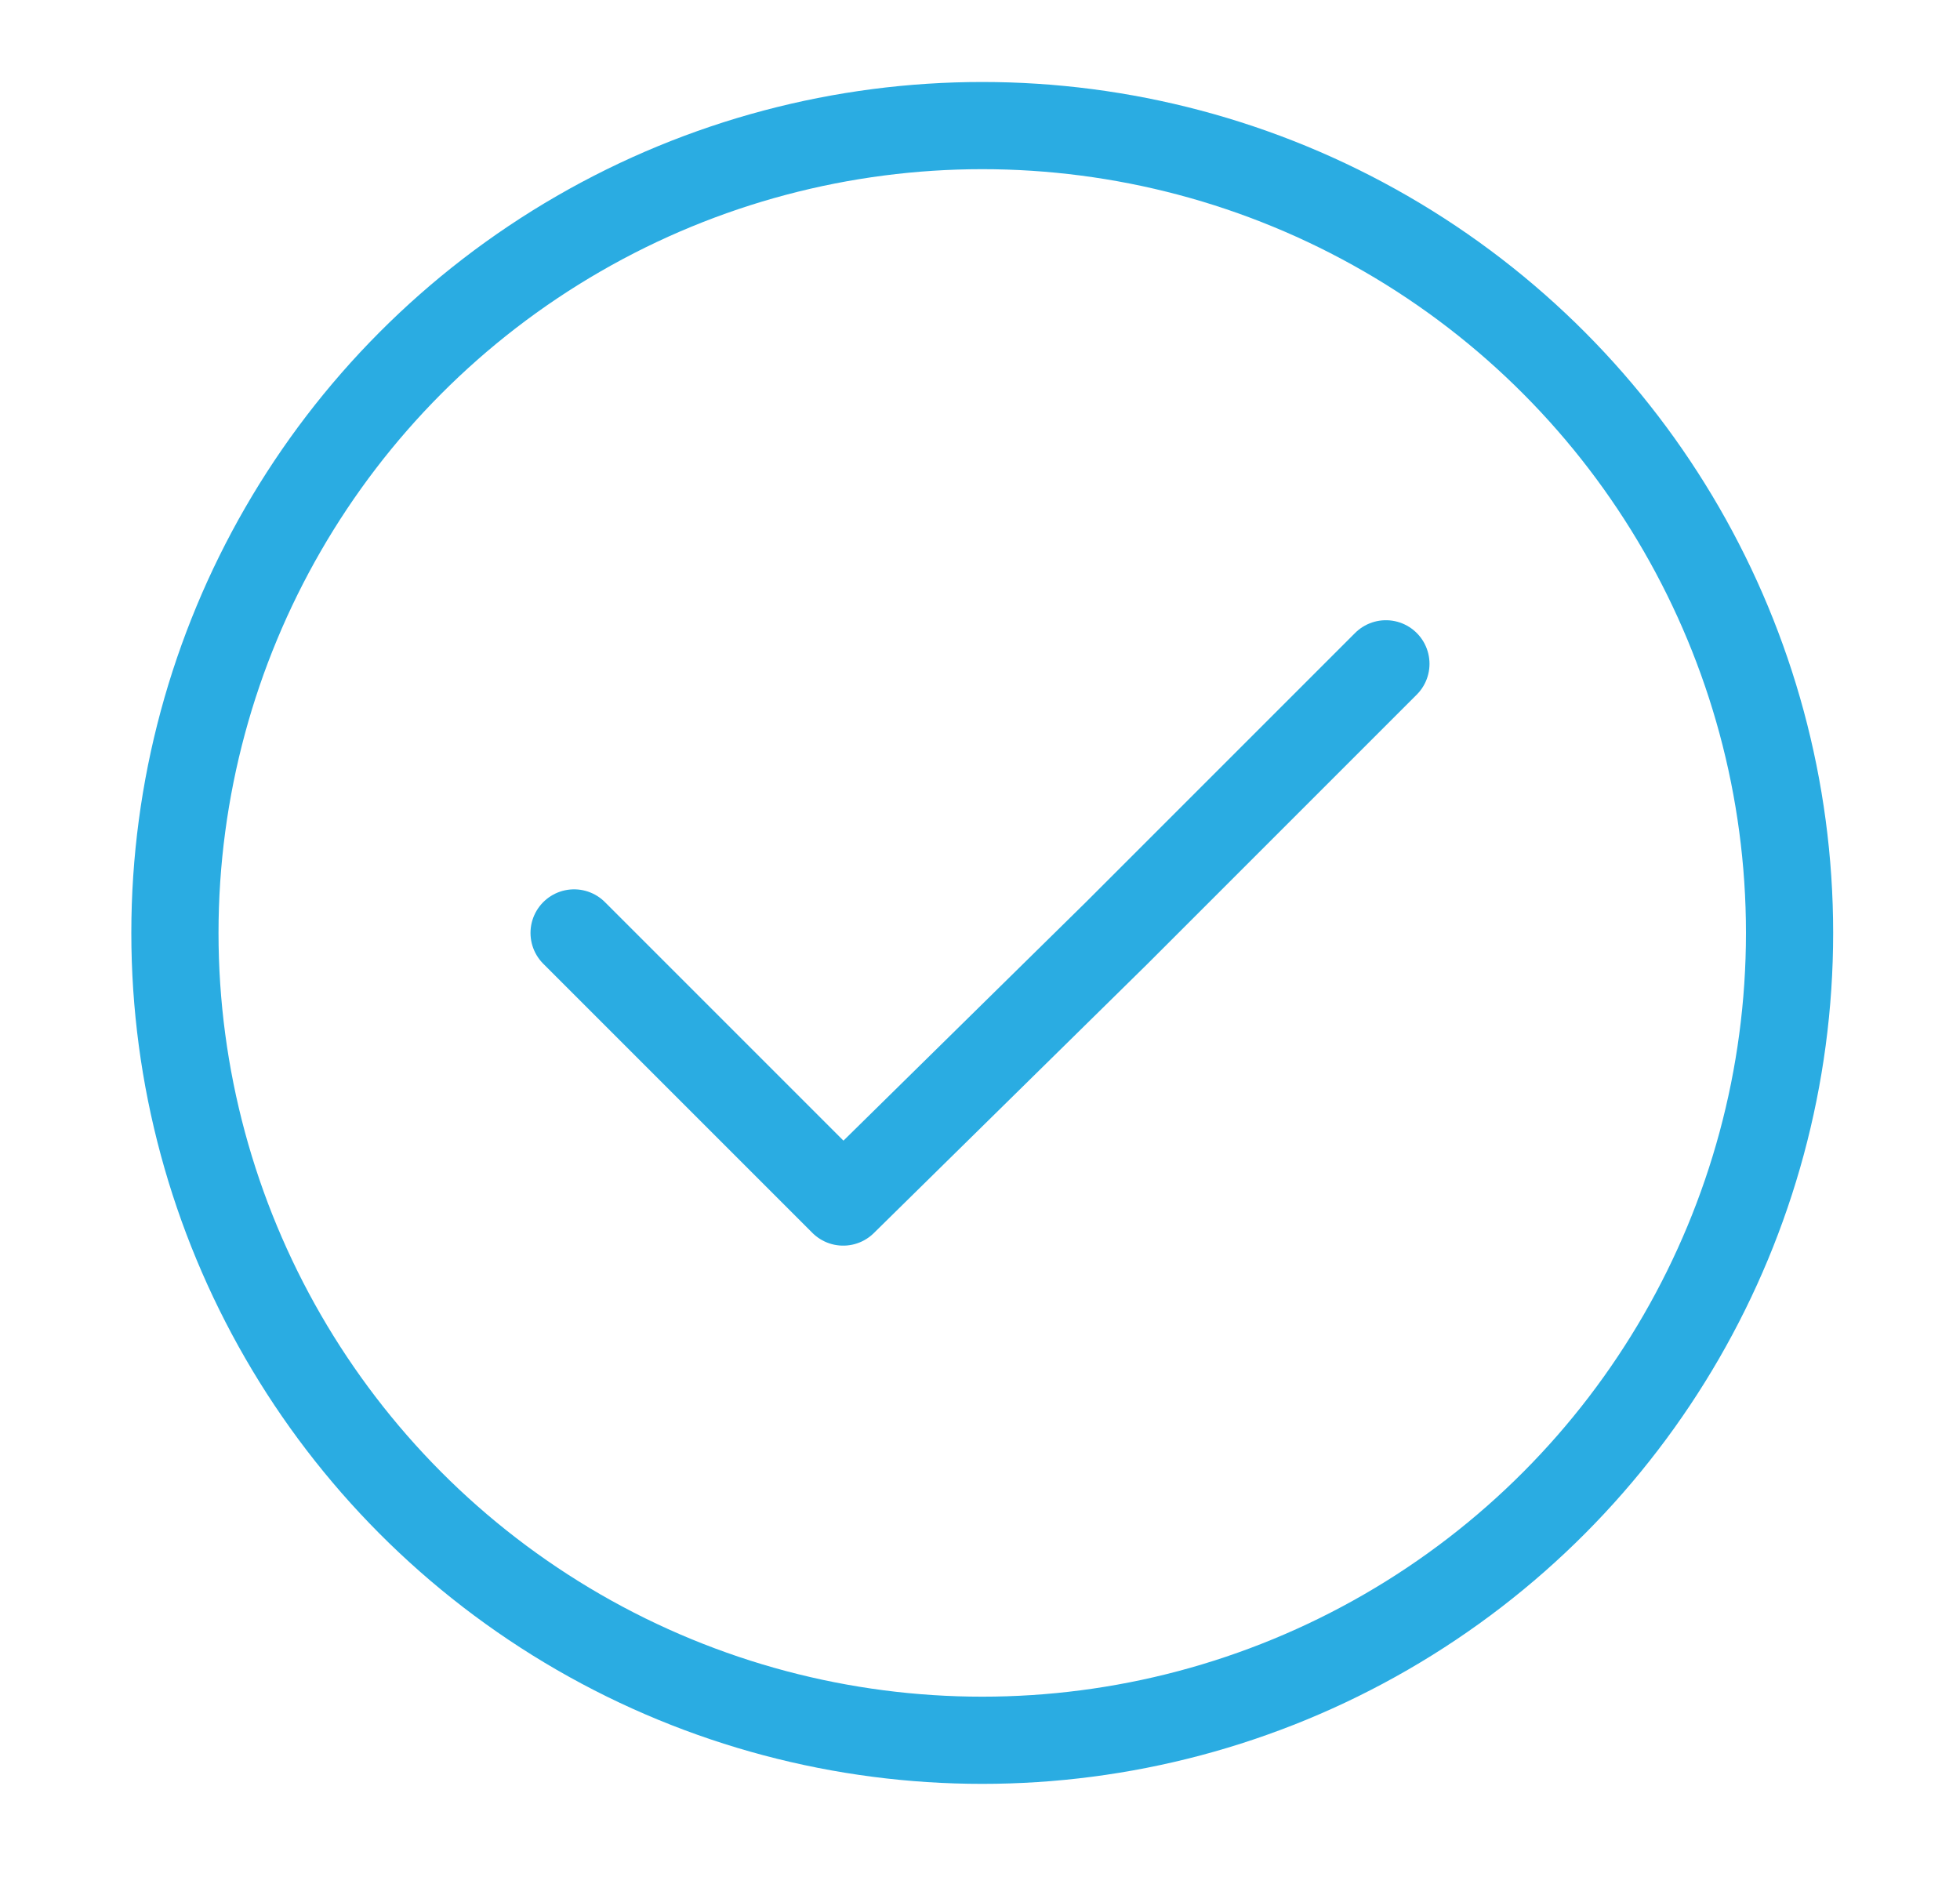 <?xml version="1.0" encoding="UTF-8"?>
<!-- Generator: Adobe Illustrator 27.6.1, SVG Export Plug-In . SVG Version: 6.00 Build 0)  -->
<svg xmlns="http://www.w3.org/2000/svg" xmlns:xlink="http://www.w3.org/1999/xlink" version="1.1" id="Layer_1" x="0px" y="0px" viewBox="0 0 43.7 42" style="enable-background:new 0 0 43.7 42;" xml:space="preserve">
<style type="text/css">
	.st0{fill:none;stroke:#2AACE2;stroke-width:1.944;stroke-linecap:round;stroke-linejoin:round;stroke-miterlimit:10;}
</style>
<circle class="st0" cx="21.9" cy="20.8" r="18"></circle>
<polyline class="st0" points="30.9,14.8 24.9,20.8 18.8,26.8 12.8,20.8 "></polyline>
</svg>
